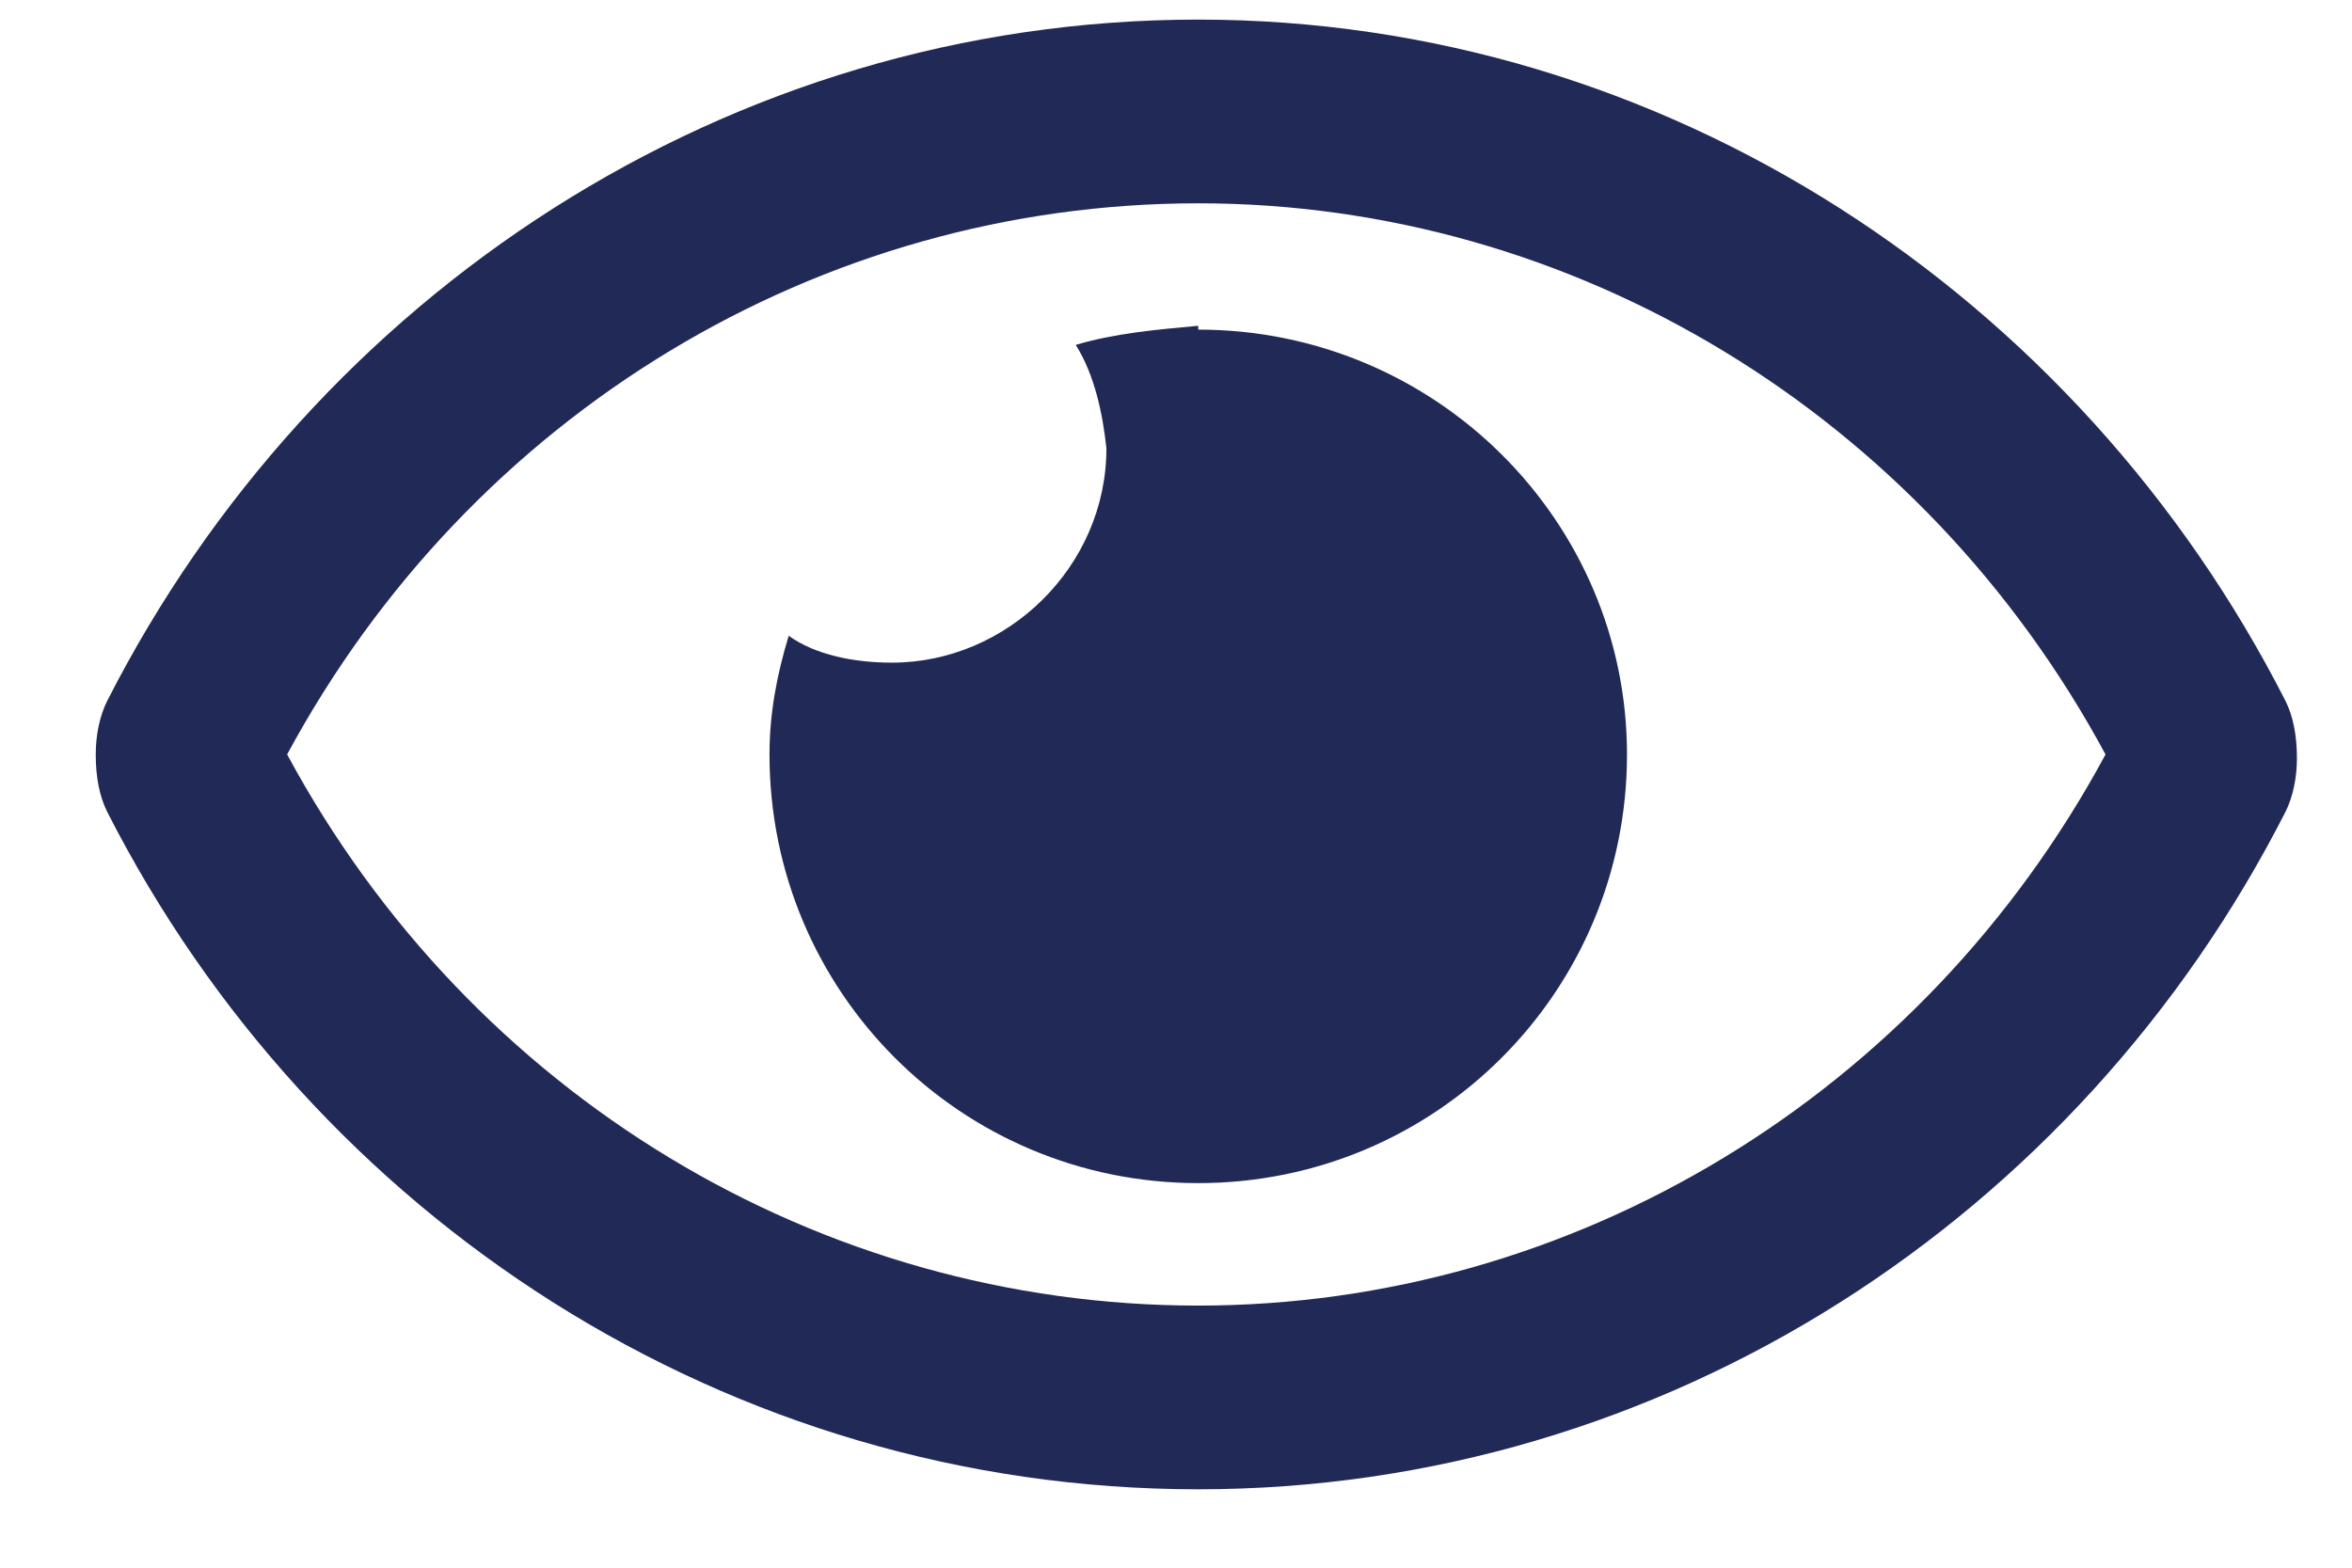 <svg width="24" height="16" viewBox="0 0 24 16" fill="none" xmlns="http://www.w3.org/2000/svg">
<path d="M12.227 3.325V3.364C14.649 3.364 16.602 5.317 16.602 7.7C16.602 10.122 14.649 12.075 12.227 12.075C9.805 12.075 7.852 10.122 7.852 7.7C7.852 7.27 7.93 6.88 8.048 6.489C8.321 6.684 8.712 6.763 9.102 6.763C10.274 6.763 11.29 5.786 11.29 4.575C11.251 4.223 11.173 3.833 10.977 3.52C11.368 3.403 11.798 3.364 12.227 3.325ZM23.321 7.153C23.399 7.309 23.438 7.505 23.438 7.739C23.438 7.934 23.399 8.13 23.321 8.286C21.212 12.427 16.993 15.2 12.227 15.2C7.423 15.2 3.204 12.427 1.094 8.286C1.016 8.13 0.977 7.934 0.977 7.7C0.977 7.505 1.016 7.309 1.094 7.153C3.204 3.013 7.423 0.2 12.227 0.2C16.993 0.2 21.212 3.013 23.321 7.153ZM12.227 13.325C16.055 13.325 19.61 11.177 21.485 7.7C19.61 4.223 16.055 2.075 12.227 2.075C8.36 2.075 4.805 4.223 2.93 7.7C4.805 11.177 8.36 13.325 12.227 13.325Z" fill="#212956"/>
</svg>
